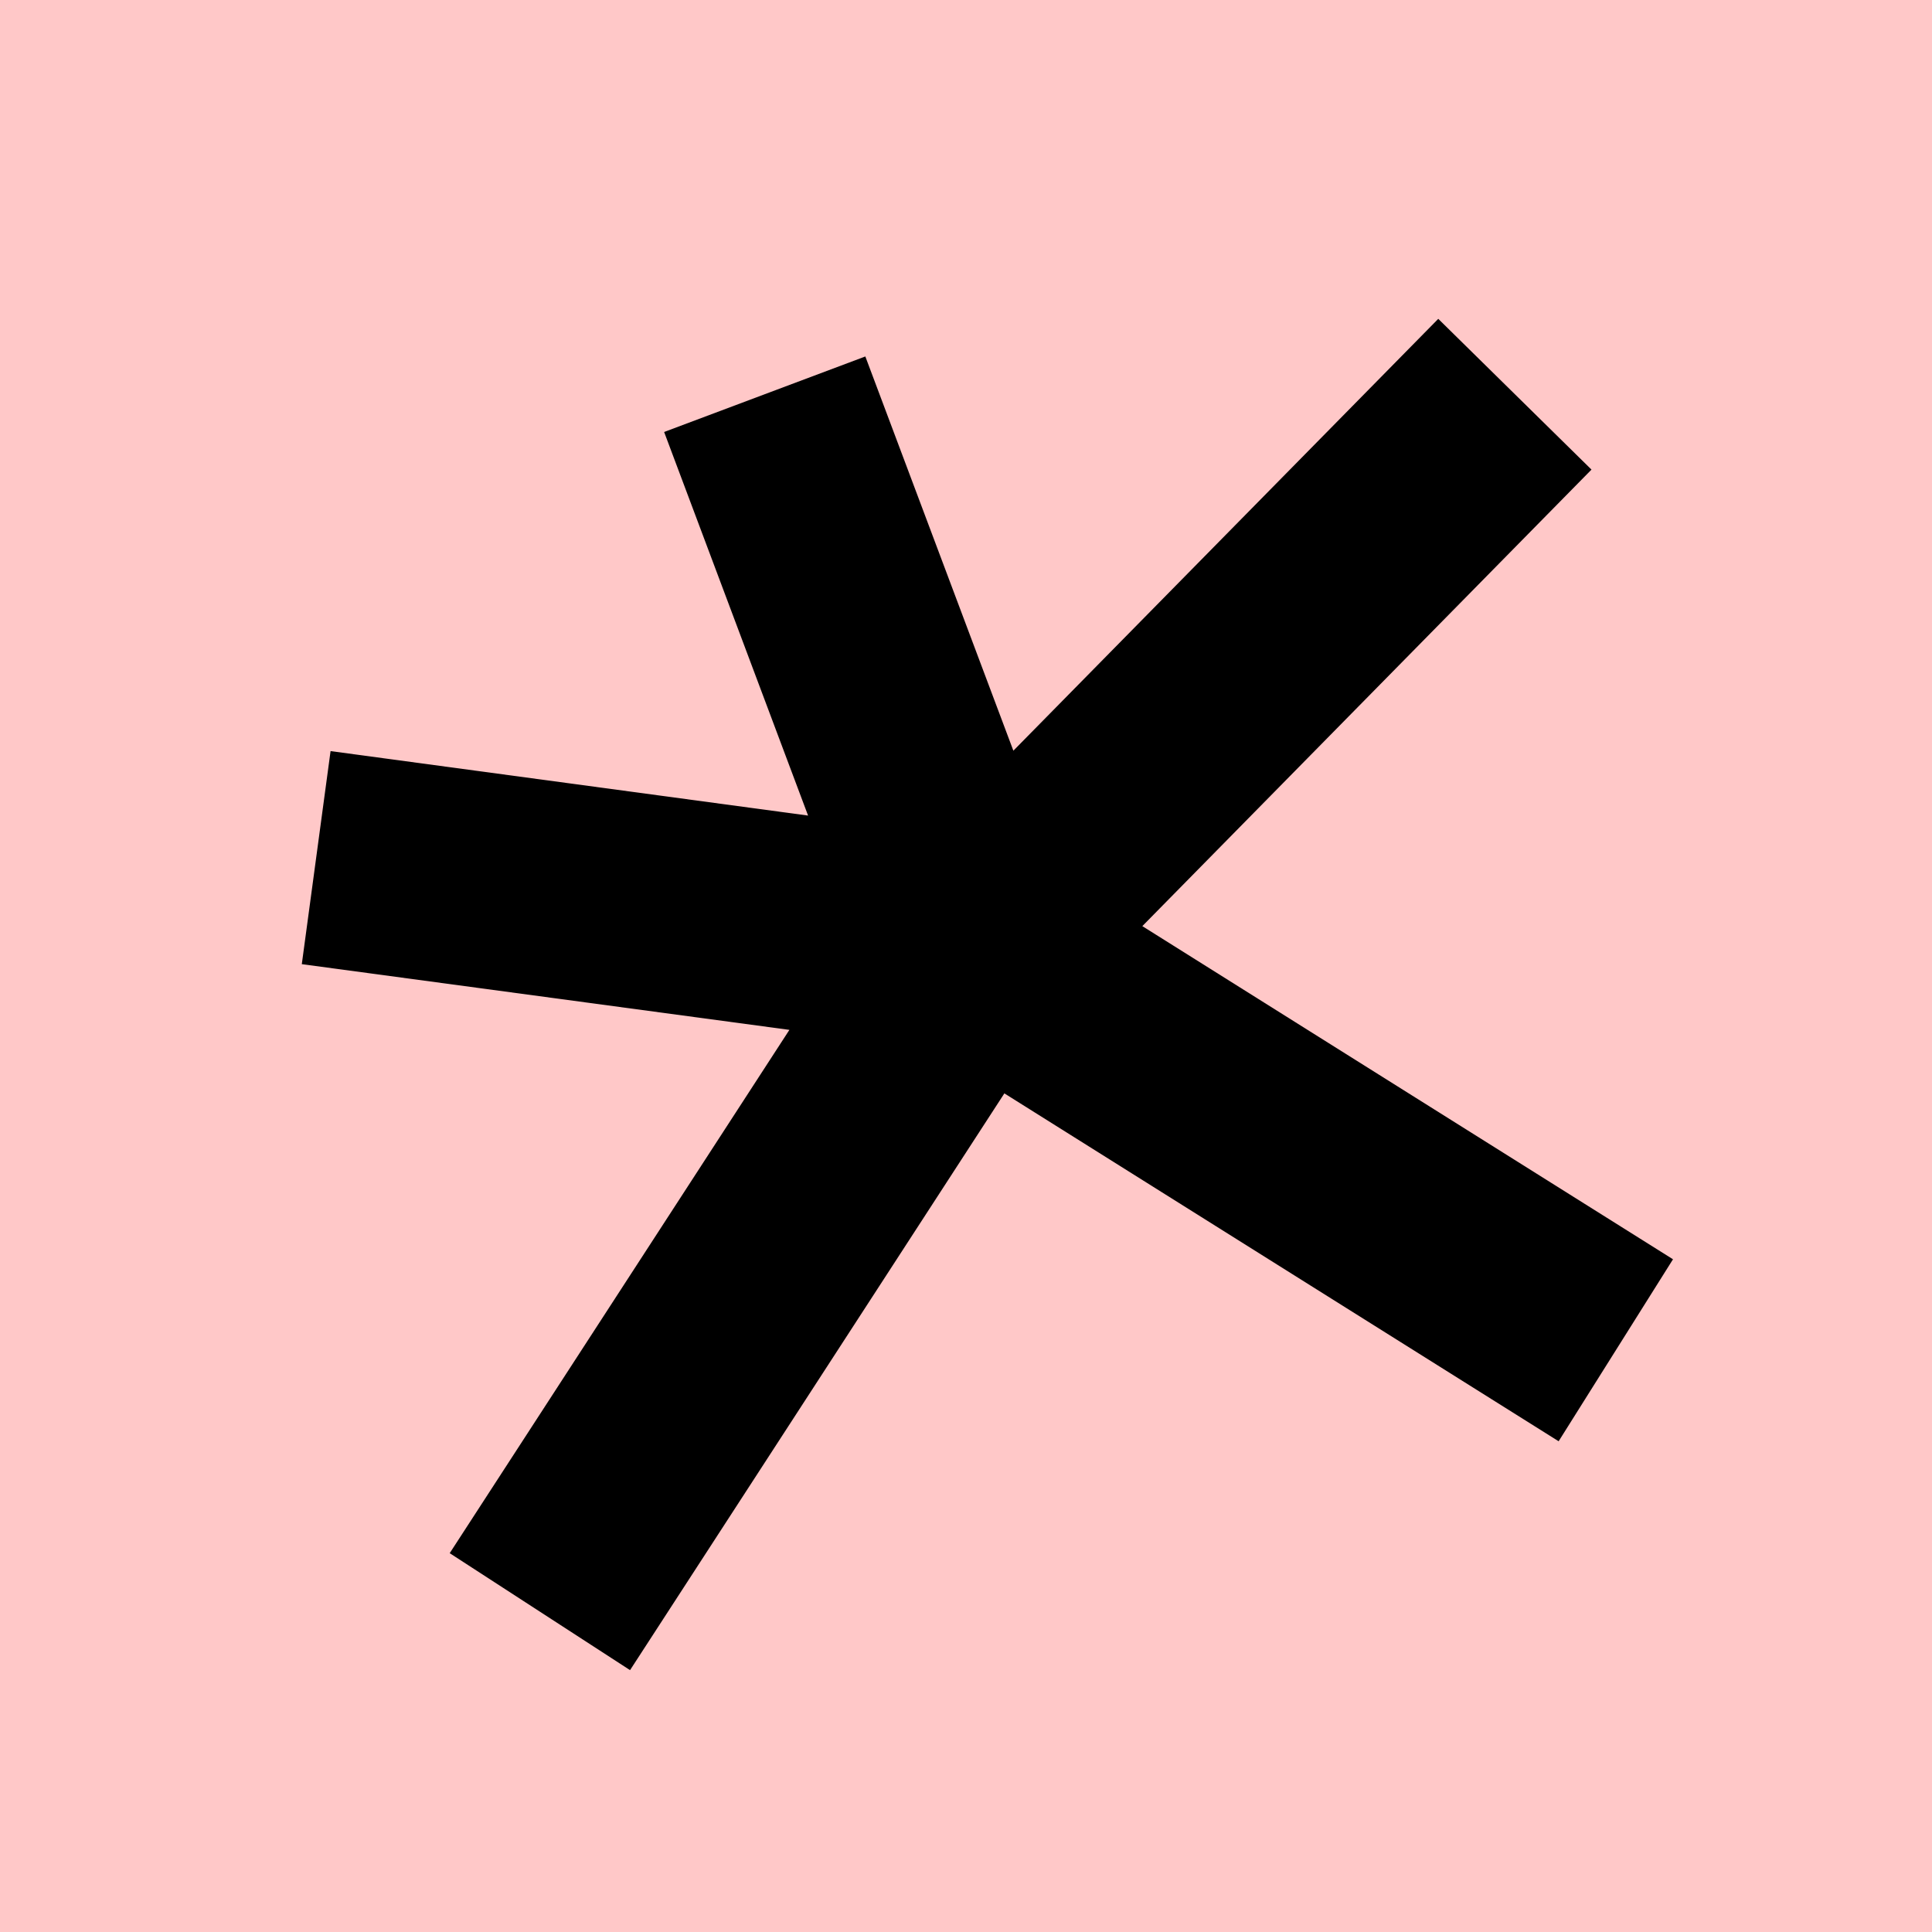 <svg xmlns="http://www.w3.org/2000/svg" id="Calque_1" viewBox="0 0 141.73 141.73"><defs><style>      .cls-1 {        fill: #ffc8c8;      }    </style></defs><rect class="cls-1" y="0" width="141.73" height="141.73"></rect><polygon points="122.73 92.38 83.8 67.94 116.75 34.45 105.51 23.39 74.34 55.07 63.48 26.15 48.72 31.69 59.28 59.83 24.25 55.1 22.14 70.73 57.91 75.55 32.99 113.94 46.22 122.52 73.68 80.21 114.34 105.73 122.73 92.38"></polygon></svg>